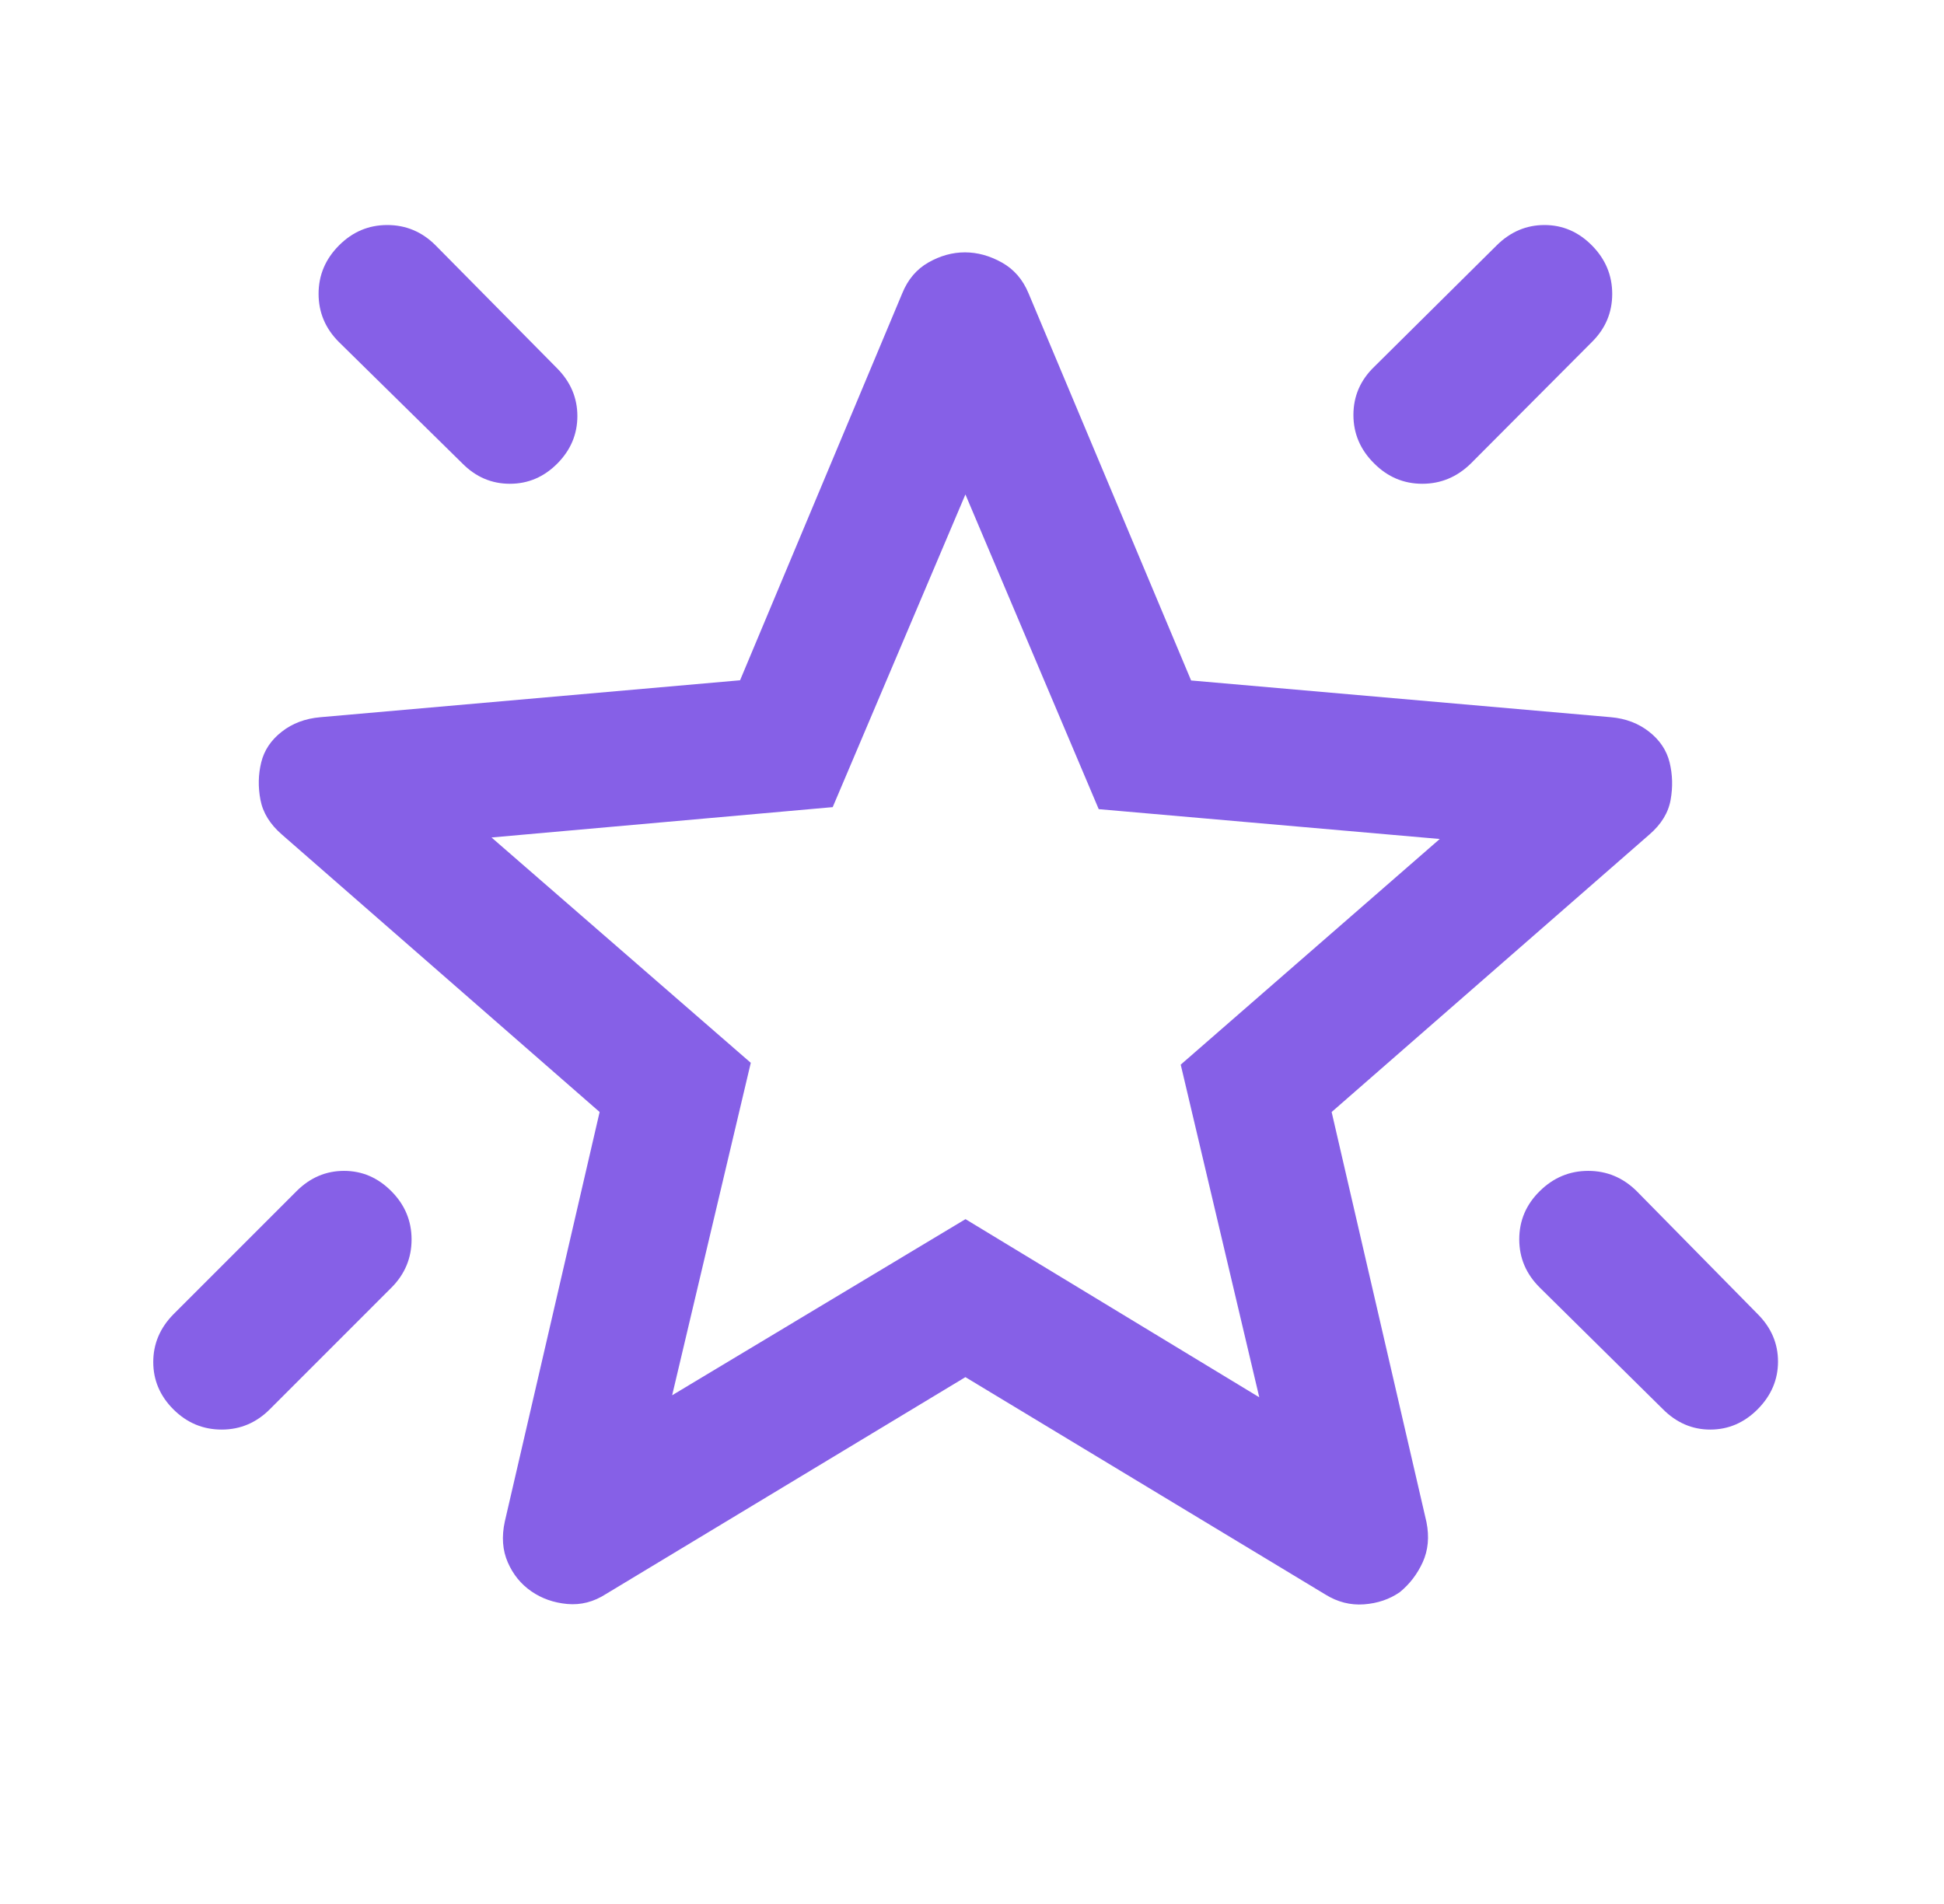 <svg xmlns="http://www.w3.org/2000/svg" width="49" height="48" viewBox="0 0 49 48" fill="none"><path d="M38.812 30.027C39.157 29.687 39.564 29.518 40.032 29.518C40.5 29.518 40.907 29.687 41.252 30.027L44.307 33.132C44.647 33.473 44.816 33.871 44.816 34.326C44.816 34.781 44.646 35.181 44.306 35.525C43.965 35.868 43.566 36.04 43.108 36.04C42.651 36.04 42.251 35.866 41.908 35.519L38.815 32.464C38.468 32.121 38.294 31.715 38.294 31.244C38.294 30.773 38.466 30.367 38.812 30.027ZM40.127 6.189C40.467 6.533 40.637 6.94 40.637 7.41C40.637 7.879 40.467 8.283 40.127 8.62L37.073 11.686C36.725 12.026 36.318 12.196 35.85 12.196C35.381 12.196 34.977 12.025 34.636 11.683C34.288 11.338 34.114 10.931 34.114 10.461C34.114 9.99 34.288 9.586 34.636 9.249L37.728 6.183C38.072 5.843 38.473 5.673 38.93 5.673C39.388 5.673 39.787 5.845 40.127 6.189ZM8.543 6.189C8.884 5.845 9.29 5.673 9.761 5.673C10.231 5.673 10.637 5.843 10.977 6.183L14.044 9.287C14.383 9.63 14.553 10.031 14.553 10.489C14.553 10.947 14.385 11.346 14.048 11.686C13.71 12.026 13.312 12.196 12.852 12.196C12.392 12.196 11.994 12.026 11.657 11.686L8.54 8.62C8.2 8.279 8.03 7.875 8.03 7.407C8.03 6.939 8.201 6.533 8.543 6.189ZM9.864 30.03C10.204 30.371 10.374 30.777 10.374 31.248C10.374 31.718 10.204 32.124 9.864 32.464L6.81 35.519C6.467 35.866 6.06 36.04 5.589 36.04C5.118 36.04 4.713 35.871 4.373 35.533C4.033 35.194 3.863 34.795 3.863 34.337C3.863 33.879 4.033 33.477 4.373 33.132L7.477 30.027C7.819 29.687 8.217 29.518 8.672 29.518C9.127 29.518 9.524 29.688 9.864 30.03ZM16.942 35.175L24.336 30.735L31.741 35.226L29.761 26.84L36.29 21.151L27.694 20.399L24.334 12.465L20.989 20.348L12.389 21.113L18.924 26.794L16.942 35.175ZM24.334 34.718L15.273 40.186C14.966 40.384 14.641 40.468 14.298 40.437C13.954 40.405 13.652 40.298 13.39 40.116C13.128 39.934 12.931 39.691 12.799 39.387C12.666 39.083 12.641 38.74 12.724 38.359L15.114 28.034L7.105 21.039C6.807 20.781 6.627 20.49 6.565 20.166C6.503 19.841 6.509 19.526 6.584 19.222C6.658 18.917 6.83 18.659 7.1 18.448C7.369 18.236 7.694 18.114 8.075 18.081L18.654 17.15L22.742 7.394C22.883 7.046 23.103 6.787 23.401 6.617C23.7 6.447 24.006 6.362 24.321 6.362C24.636 6.362 24.946 6.447 25.251 6.617C25.556 6.787 25.781 7.046 25.925 7.394L30.023 17.155L40.604 18.081C40.978 18.114 41.299 18.236 41.568 18.448C41.837 18.659 42.009 18.917 42.084 19.222C42.158 19.526 42.167 19.841 42.109 20.166C42.051 20.491 41.872 20.782 41.574 21.039L33.565 28.034L35.955 38.371C36.03 38.744 35.998 39.082 35.861 39.384C35.723 39.686 35.53 39.937 35.283 40.139C35.025 40.318 34.725 40.42 34.381 40.446C34.038 40.471 33.713 40.388 33.407 40.198L24.334 34.718Z" fill="#8660E7"></path></svg>